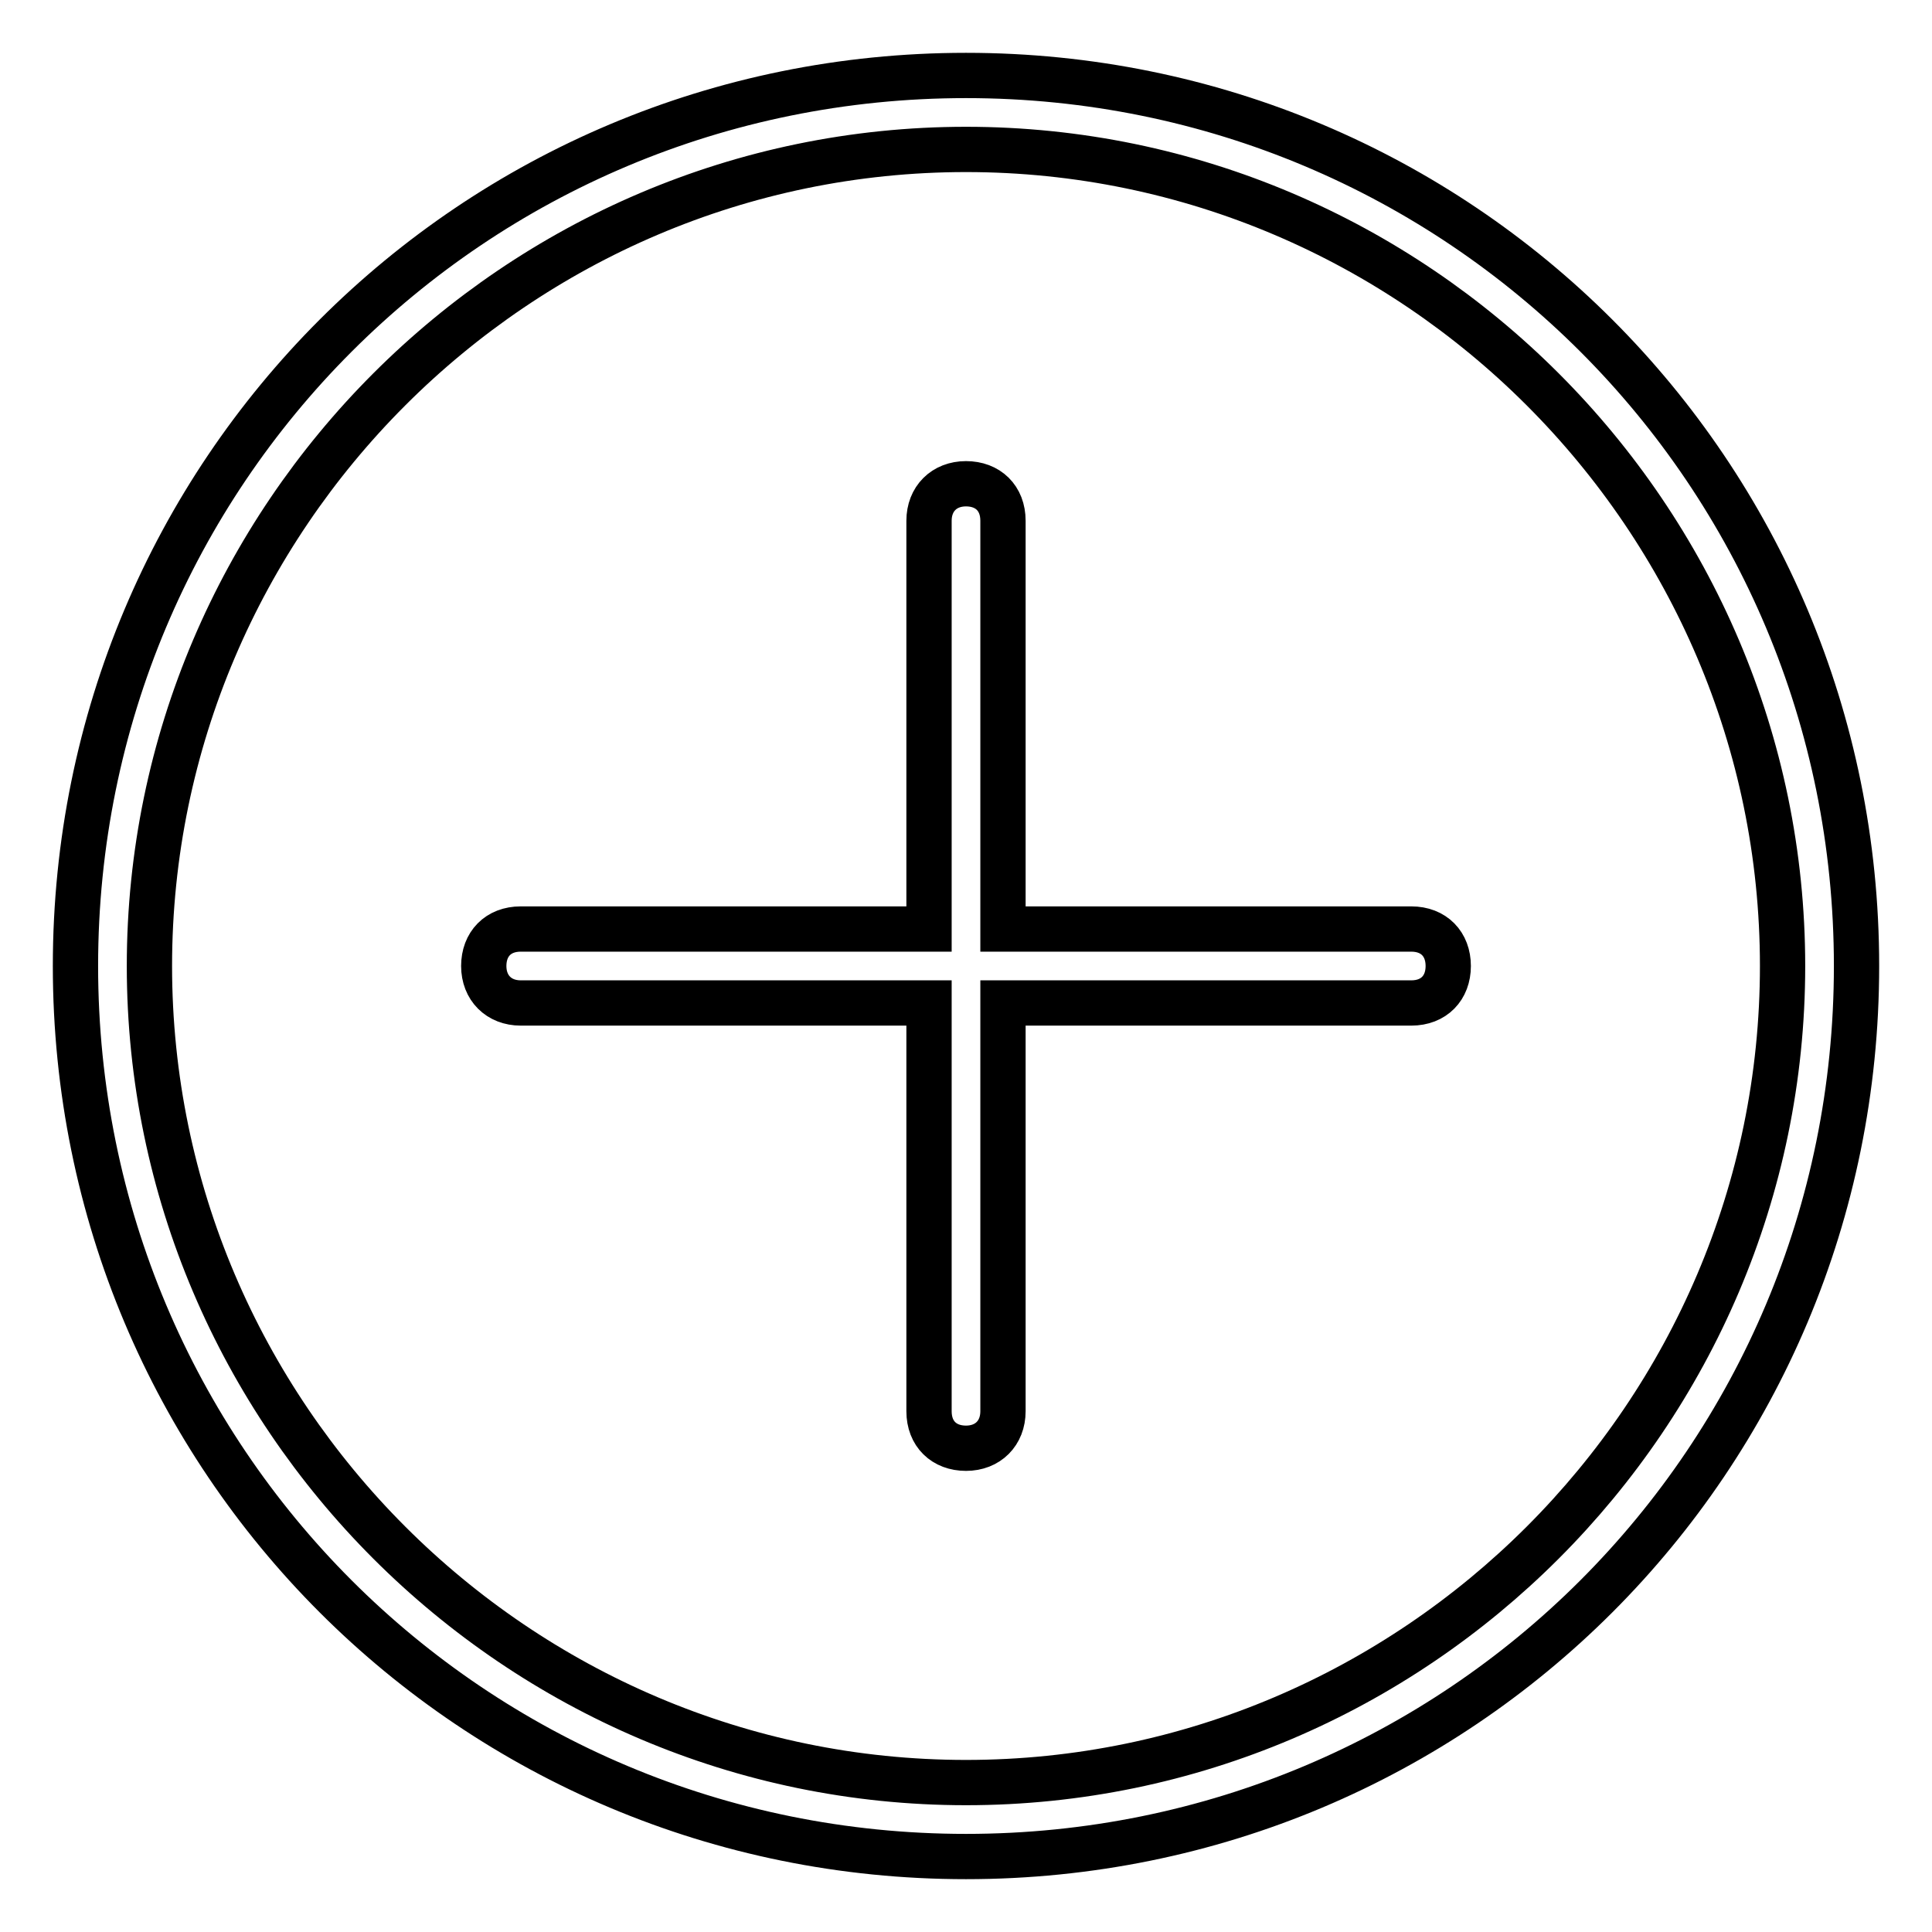 <?xml version="1.0" encoding="utf-8"?>
<!-- Svg Vector Icons : http://www.onlinewebfonts.com/icon -->
<!DOCTYPE svg PUBLIC "-//W3C//DTD SVG 1.1//EN" "http://www.w3.org/Graphics/SVG/1.1/DTD/svg11.dtd">
<svg version="1.1" xmlns="http://www.w3.org/2000/svg" xmlns:xlink="http://www.w3.org/1999/xlink" x="0px" y="0px" viewBox="0 0 256 256" enable-background="new 0 0 256 256" xml:space="preserve">
<g> <path stroke-width="6" fill-opacity="0" stroke="#000000"  d="M187,123.1h-54.1V69c0-3-2-4.9-4.9-4.9s-4.9,2-4.9,4.9v54.1H69c-3,0-4.9,2-4.9,4.9s2,4.9,4.9,4.9h54.1V187 c0,3,2,4.9,4.9,4.9s4.9-2,4.9-4.9v-54.1H187c3,0,4.9-2,4.9-4.9S190,123.1,187,123.1z M128,10C62.6,10,10,62.6,10,128 c0,65.4,52.6,118,118,118s118-52.6,118-118C246,62.6,193.4,10,128,10z M128,236.2c-59.5,0-108.2-48.7-108.2-108.2 C19.8,68.5,68.5,19.8,128,19.8c59.5,0,108.2,48.7,108.2,108.2C236.2,187.5,187.5,236.2,128,236.2L128,236.2z"/></g>
</svg>